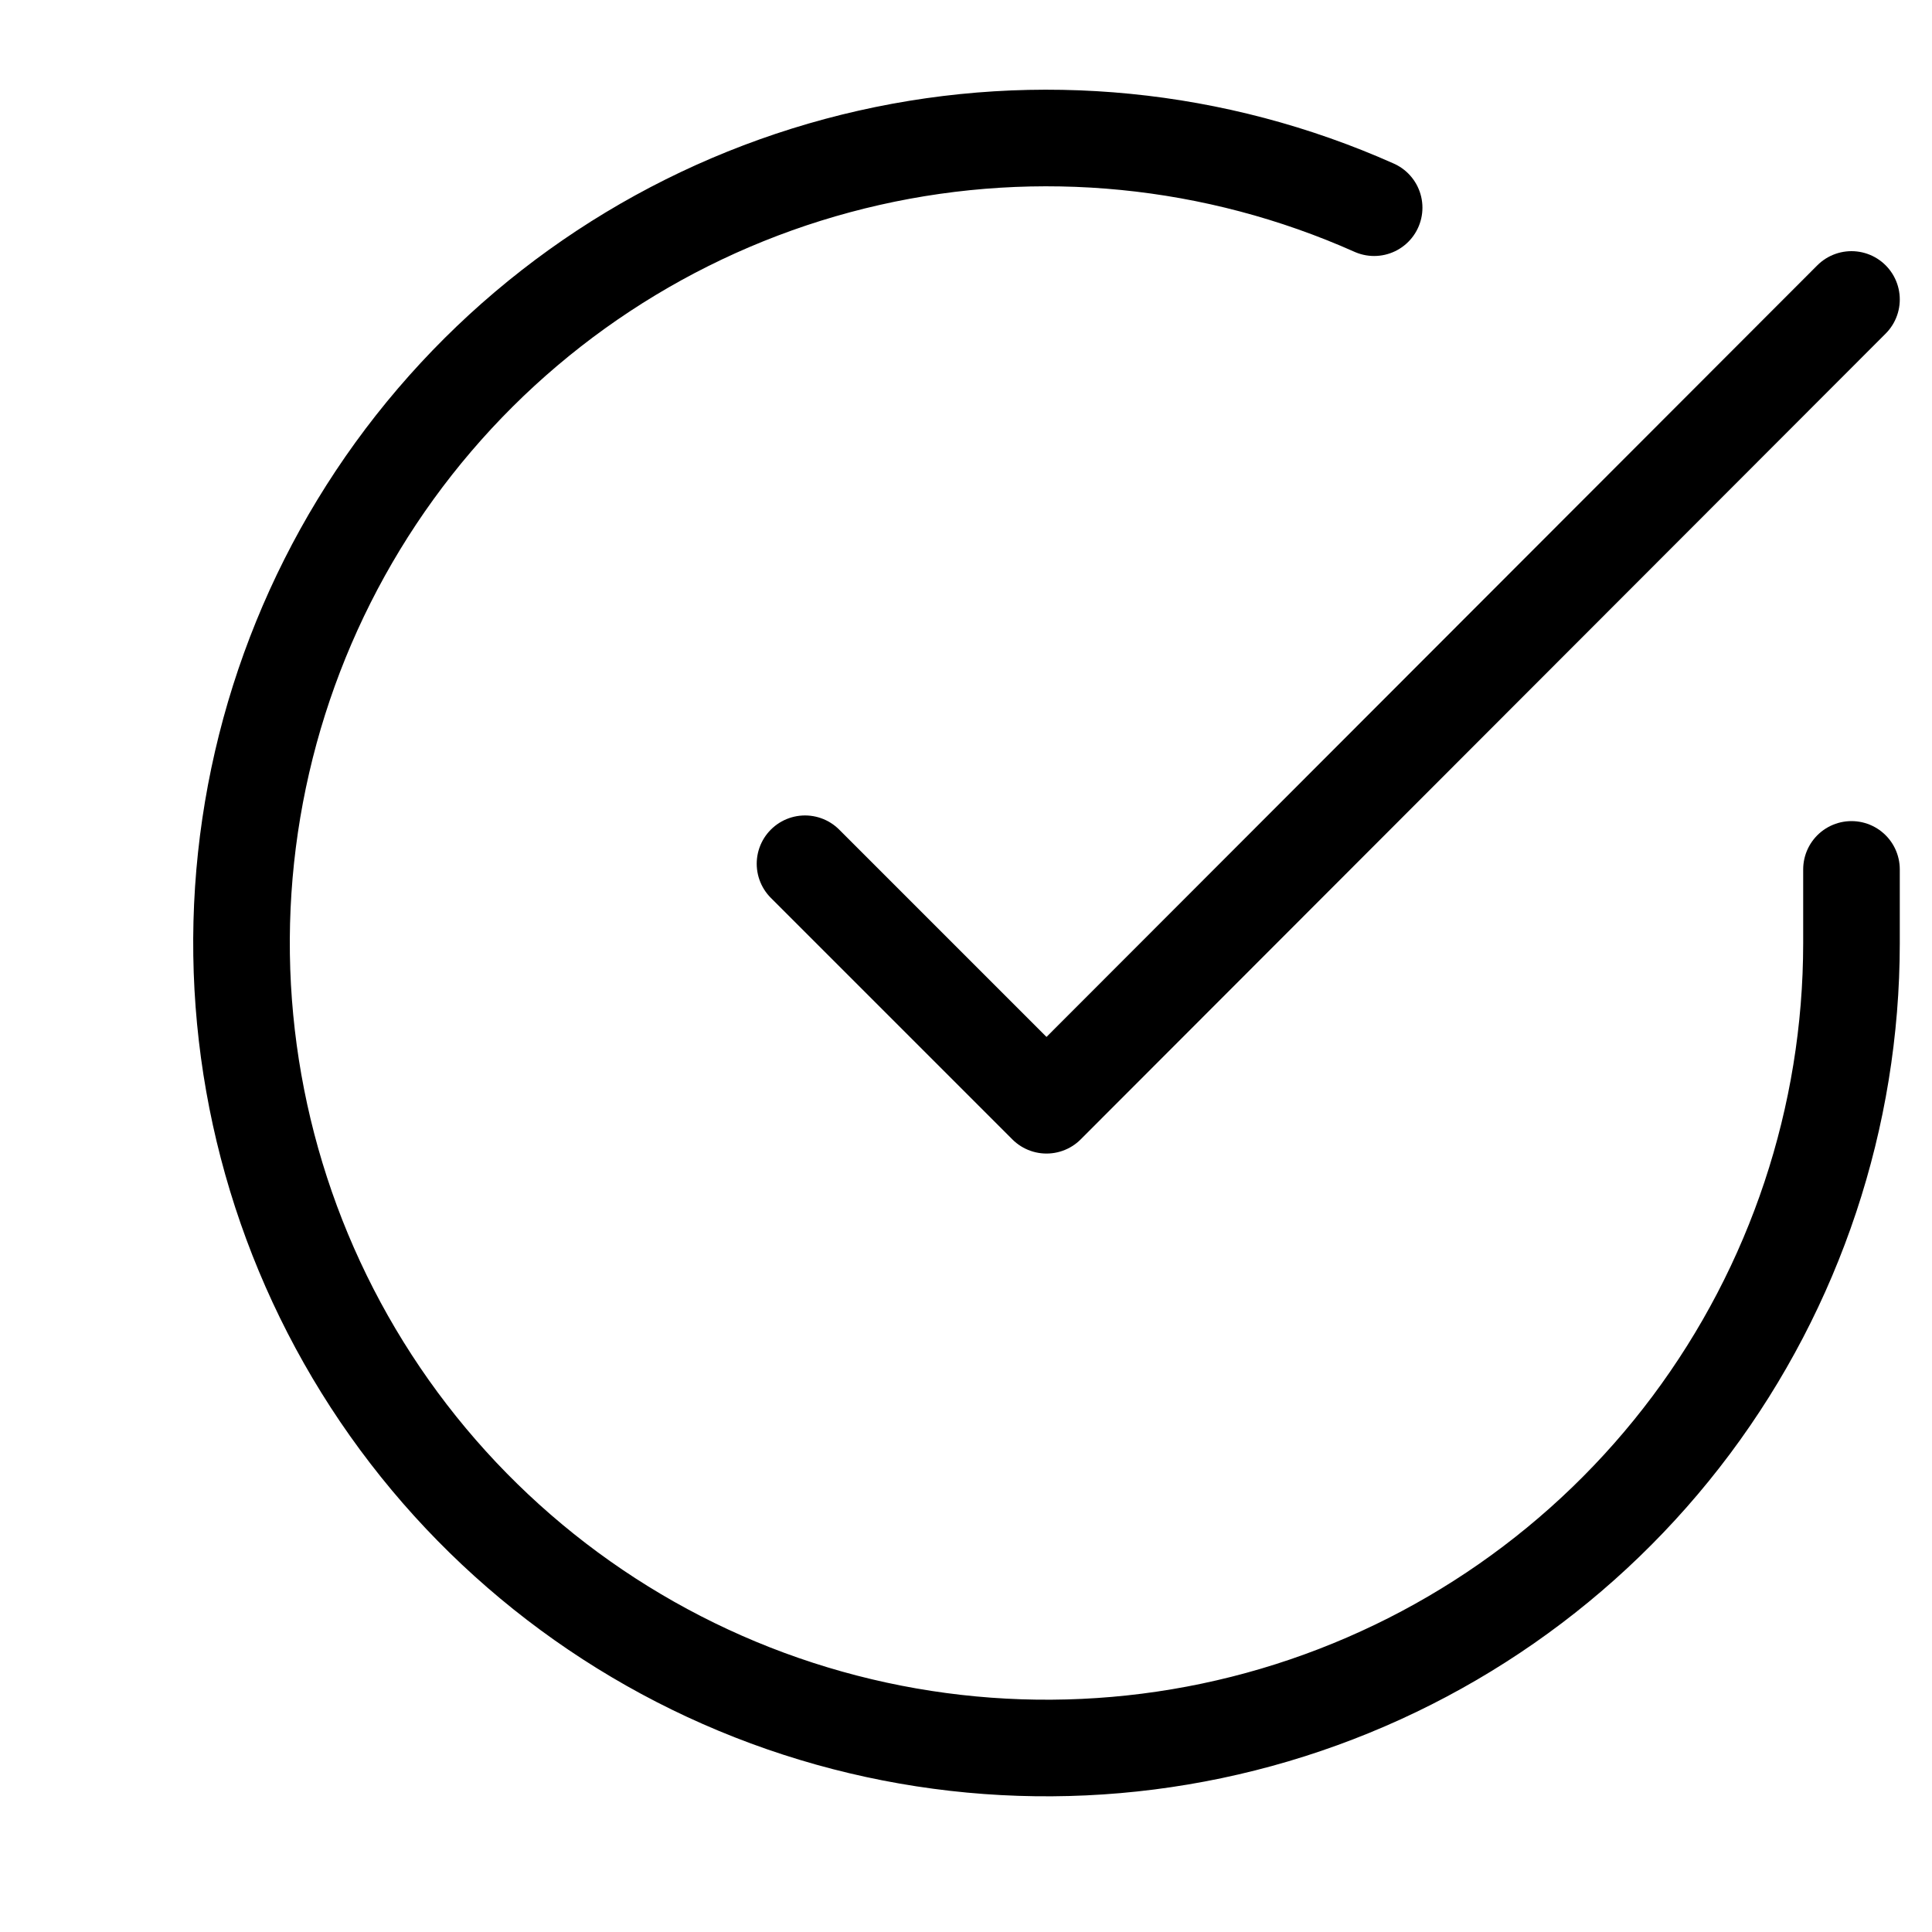 <svg width="40" height="40" viewBox="0 0 40 40" fill="none" xmlns="http://www.w3.org/2000/svg">
<path d="M38.333 18V19.533C38.331 23.127 37.167 26.624 35.016 29.503C32.864 32.382 29.839 34.487 26.392 35.507C22.946 36.526 19.262 36.403 15.891 35.158C12.52 33.912 9.641 31.61 7.685 28.595C5.729 25.58 4.8 22.013 5.036 18.427C5.273 14.841 6.662 11.427 8.997 8.695C11.332 5.963 14.488 4.059 17.994 3.267C21.499 2.475 25.167 2.837 28.45 4.3" stroke="black" stroke-width="2" stroke-linecap="round" stroke-linejoin="round"/>
<path d="M38.333 6.2L21.667 22.883L16.667 17.883" stroke="black" stroke-width="2" stroke-linecap="round" stroke-linejoin="round"/>
</svg>
